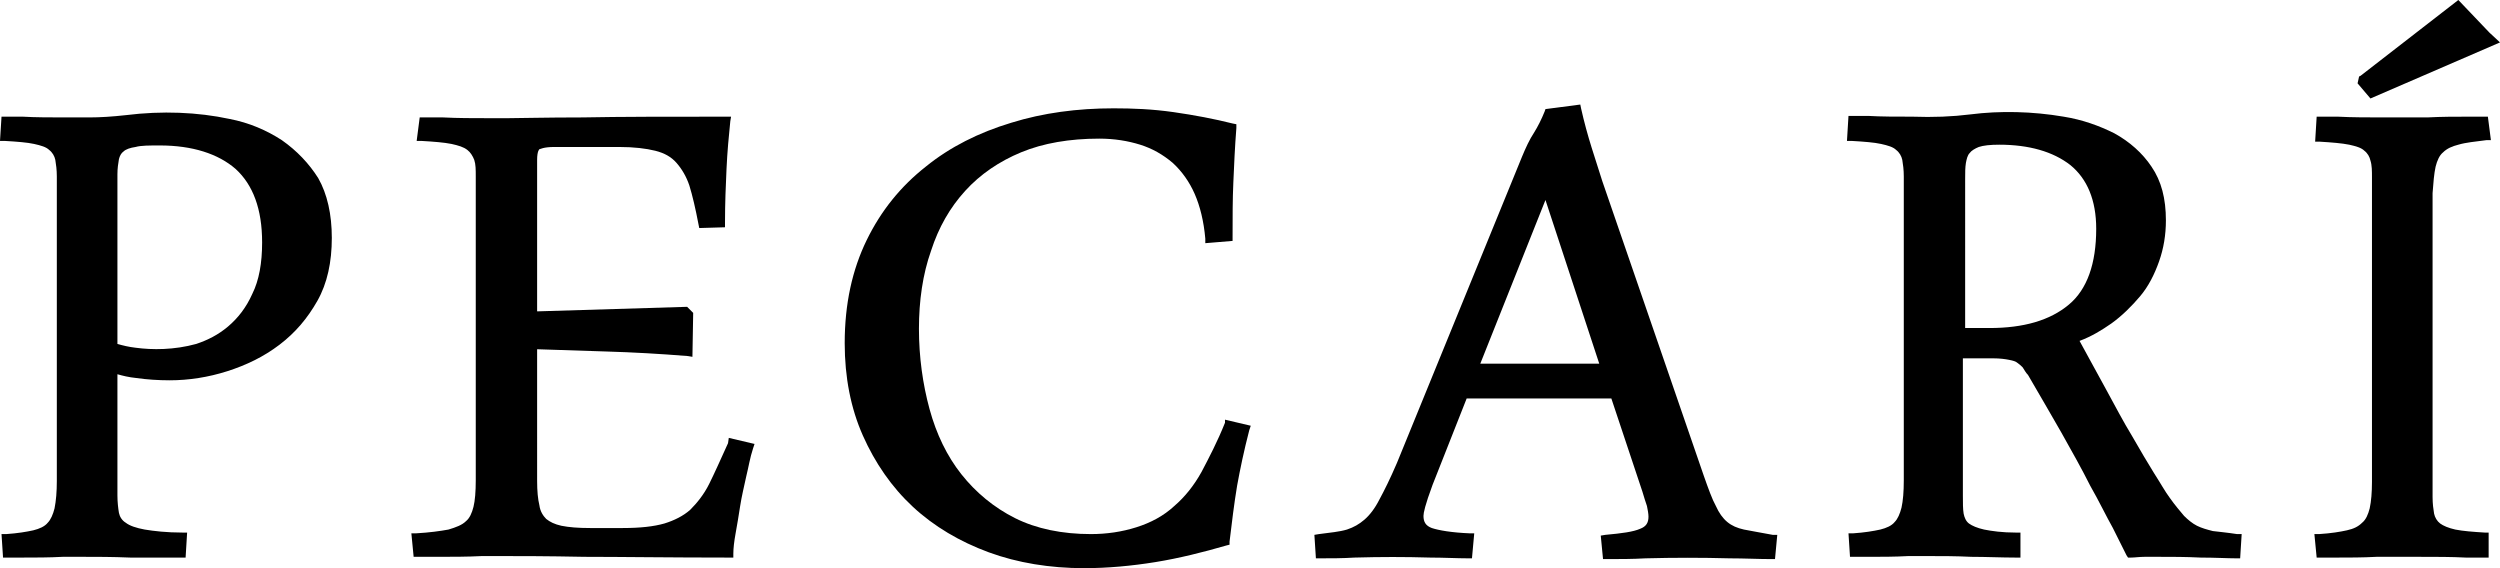 <?xml version="1.0" encoding="utf-8"?>
<!-- Generator: Adobe Illustrator 25.0.0, SVG Export Plug-In . SVG Version: 6.00 Build 0)  -->
<svg version="1.1" id="Capa_1" xmlns="http://www.w3.org/2000/svg" xmlns:xlink="http://www.w3.org/1999/xlink" x="0px" y="0px"
	 viewBox="0 0 330 75" style="enable-background:new 0 0 330 75;" xml:space="preserve">
<g>
	<path d="M37.2,18.5c-2-1.3-4.3-2.3-6.9-2.8c-4.2-0.9-8.9-1.1-13.7-0.5c-1.8,0.2-3.4,0.3-4.8,0.3c-1,0-1.9,0-3,0
		c-2.1,0-4.1,0-5.8-0.1c-0.9,0-1.6,0-2.2,0H0.2L0,18.6l0.6,0c1.7,0.1,3,0.2,3.9,0.4c0.9,0.2,1.6,0.4,2,0.8c0.4,0.3,0.7,0.8,0.8,1.3
		c0.1,0.6,0.2,1.3,0.2,2.2v40.2c0,1.4-0.1,2.6-0.3,3.6c-0.2,0.8-0.5,1.5-0.9,1.9c-0.4,0.5-1.1,0.8-1.9,1c-0.9,0.2-2.1,0.4-3.6,0.5
		l-0.6,0l0.2,3.1H1c0.6,0,1.2,0,2,0c1.6,0,3.5,0,5.3-0.1c0.9,0,1.7,0,2.5,0c1.9,0,4,0,6.4,0.1c2.3,0,4.6,0,6.7,0h0.6l0.2-3.3l-0.6,0
		c-2.1,0-3.8-0.2-5-0.4c-1.1-0.2-2-0.5-2.5-0.9c-0.5-0.3-0.8-0.8-0.9-1.3c-0.1-0.6-0.2-1.4-0.2-2.3v-16c0.7,0.2,1.5,0.4,2.5,0.5
		c1.4,0.2,2.9,0.3,4.4,0.3c2.5,0,5.1-0.4,7.6-1.2c2.5-0.8,4.8-1.9,6.9-3.5c2.1-1.6,3.7-3.5,5-5.8c1.3-2.3,1.9-5.1,1.9-8.3
		c0-3.1-0.6-5.8-1.8-7.9C40.8,21.6,39.2,19.9,37.2,18.5 M34.6,32c0,2.7-0.4,5-1.3,6.8c-0.8,1.8-1.9,3.2-3.2,4.3
		c-1.3,1.1-2.7,1.8-4.2,2.3c-2.9,0.8-5.8,0.8-8,0.5c-0.9-0.1-1.7-0.3-2.4-0.5V23c0-0.8,0.1-1.4,0.2-2c0.1-0.4,0.3-0.8,0.6-1
		c0.3-0.3,0.9-0.5,1.6-0.6c0.7-0.2,1.8-0.2,3.2-0.2c4.3,0,7.7,1.1,10,3.1C33.4,24.4,34.6,27.6,34.6,32"/>
	<path d="M96.1,58.5c-1,2.2-1.8,4-2.5,5.4c-0.7,1.4-1.6,2.5-2.5,3.4c-0.9,0.8-2.1,1.4-3.4,1.8c-1.4,0.4-3.2,0.6-5.5,0.6h-4.3
		c-1.6,0-2.8-0.1-3.8-0.3c-0.9-0.2-1.5-0.5-2-0.9c-0.4-0.4-0.8-1-0.9-1.8c-0.2-0.8-0.3-1.9-0.3-3.2V46.1c2.8,0.1,5.9,0.2,9.2,0.3
		c3.4,0.1,7,0.3,10.7,0.6l0.6,0.1l0.1-5.8l-0.8-0.8l-19.8,0.6v-20c0-1.2,0.3-1.4,0.3-1.4c0.1,0,0.5-0.3,2-0.3h8.5
		c2,0,3.6,0.2,4.8,0.5c1.2,0.3,2.1,0.8,2.8,1.6c0.7,0.8,1.3,1.8,1.7,3c0.4,1.3,0.8,3,1.2,5.1l0.1,0.5l3.4-0.1l0-0.6
		c0-2.6,0.1-4.9,0.2-7.1c0.1-2.2,0.3-4.4,0.5-6.3l0.1-0.6h-0.6c-7.7,0-14,0-19,0.1c-5,0-8.2,0.1-9.8,0.1c-0.8,0-1.7,0-2.7,0
		c-1.9,0-4,0-5.9-0.1c-1,0-1.8,0-2.6,0h-0.5L55,18.6l0.6,0c1.7,0.1,3,0.2,4,0.4c0.9,0.2,1.6,0.4,2.1,0.8c0.4,0.3,0.7,0.8,0.9,1.3
		c0.2,0.6,0.2,1.3,0.2,2.2v40.1c0,1.5-0.1,2.7-0.3,3.5c-0.2,0.8-0.5,1.5-1,1.9c-0.5,0.5-1.3,0.8-2.3,1.1c-1.1,0.2-2.5,0.4-4.3,0.5
		l-0.6,0l0.3,3.1h0.5c0.7,0,1.5,0,2.5,0c2,0,4.1,0,6-0.1c1,0,1.8,0,2.5,0c2.4,0,6.1,0,11,0.1c4.9,0,11.3,0.1,19.2,0.1h0.5l0-0.5
		c0-0.7,0.1-1.6,0.3-2.7c0.2-1.1,0.4-2.3,0.6-3.6c0.2-1.3,0.5-2.5,0.8-3.9c0.3-1.2,0.5-2.5,0.9-3.7l0.2-0.6l-3.4-0.8L96.1,58.5z"/>
	<path d="M161.7,55.8c-1,2.5-2.1,4.6-3.1,6.5c-1,1.8-2.2,3.3-3.6,4.5c-1.4,1.3-3.1,2.2-5,2.8c-1.9,0.6-3.9,0.9-6,0.9
		c-3.8,0-7.2-0.7-10-2.1c-2.8-1.4-5.2-3.4-7.1-5.8c-1.9-2.4-3.3-5.3-4.2-8.6c-0.9-3.3-1.4-6.9-1.4-10.6c0-3.7,0.5-7.2,1.6-10.3
		c1-3.1,2.5-5.7,4.5-7.9c2-2.2,4.5-3.9,7.4-5.1c2.9-1.2,6.4-1.8,10.3-1.8c2,0,3.8,0.3,5.4,0.8c1.6,0.5,3,1.3,4.3,2.4
		c1.2,1.1,2.2,2.5,2.9,4.1c0.7,1.6,1.2,3.6,1.4,5.9l0,0.6l3.6-0.3v-0.5c0-2.7,0-5,0.1-7.2c0.1-2.3,0.2-4.7,0.4-7.2l0-0.5l-0.5-0.1
		c-2.4-0.6-5-1.1-7.8-1.5c-2.8-0.4-5.4-0.5-7.9-0.5c-4.8,0-9.3,0.6-13.5,1.9c-4.3,1.3-8.1,3.2-11.3,5.8c-3.3,2.6-5.9,5.8-7.8,9.7
		c-1.9,3.9-2.9,8.4-2.9,13.6c0,4.5,0.8,8.6,2.4,12.2c1.6,3.6,3.8,6.8,6.6,9.4c2.8,2.6,6.2,4.6,10,6c3.8,1.4,8.1,2.1,12.6,2.1
		c3.1,0,6.3-0.3,9.4-0.8c3.1-0.5,6.3-1.3,9.4-2.2l0.4-0.1l0-0.4c0.3-2.5,0.6-5,1-7.4c0.4-2.2,0.9-4.6,1.6-7.3l0.2-0.6l-3.4-0.8
		L161.7,55.8z"/>
	<path d="M230.2,69.9c-0.9-0.2-1.6-0.5-2.2-1c-0.6-0.5-1.1-1.2-1.5-2.1c-0.5-0.9-1-2.3-1.6-4l-13.4-38.9c-0.4-1.3-0.9-2.8-1.4-4.4
		c-0.5-1.6-1-3.4-1.4-5.2l-0.1-0.5l-4.6,0.6l-0.1,0.3c-0.4,1-0.9,2-1.4,2.8c-0.6,0.9-1.1,2-1.6,3.2l-16.5,40.4
		c-0.9,2.1-1.7,3.7-2.3,4.8c-0.6,1.2-1.3,2.1-2,2.7c-0.7,0.6-1.4,1-2.3,1.3c-1,0.3-2.2,0.4-3.7,0.6l-0.6,0.1l0.2,3.1h0.5
		c1.5,0,3,0,4.6-0.1c3.5-0.1,6.6-0.1,10,0c1.8,0,3.5,0.1,5,0.1h0.5l0.3-3.3l-0.6,0c-2.4-0.1-4.1-0.4-5-0.7c-0.8-0.3-1.1-0.8-1.1-1.6
		c0-0.4,0.2-1.4,1.2-4.1l4.5-11.4h19.1l4.1,12.3c0.2,0.7,0.4,1.3,0.6,1.9c0.1,0.5,0.2,1,0.2,1.4c0,0.8-0.3,1.3-1.1,1.6
		c-0.9,0.4-2.4,0.6-4.6,0.8l-0.6,0.1l0.3,3.1h0.5c1.7,0,3.4,0,5.1-0.1c3.8-0.1,7.4-0.1,11.1,0c2,0,3.8,0.1,5.5,0.1h0.5l0.3-3.2
		l-0.6,0C232.4,70.3,231.2,70.1,230.2,69.9 M211.1,48h-15.7l8.6-21.6L211.1,48z"/>
	<path d="M292.1,70.1c-0.8-0.2-1.5-0.4-2.1-0.7c-0.6-0.3-1.2-0.8-1.7-1.3c-0.5-0.6-1.2-1.4-1.9-2.4c-0.6-0.8-1.2-1.9-2.1-3.3
		c-0.8-1.3-1.7-2.8-2.9-4.9c-1.1-1.8-2.2-3.9-3.4-6.1c-1.1-2-2.3-4.2-3.5-6.4c1.6-0.6,2.9-1.4,4.2-2.3c1.4-1,2.7-2.3,3.8-3.6
		c1.1-1.3,1.9-2.9,2.5-4.6c0.6-1.7,0.9-3.5,0.9-5.4c0-2.9-0.6-5.2-1.9-7.1c-1.2-1.8-2.9-3.3-4.9-4.4c-2-1-4.2-1.8-6.7-2.2
		c-4.1-0.7-8.4-0.8-12.3-0.3c-2.4,0.3-4.9,0.4-7.7,0.3c-2.1,0-4.1,0-5.8-0.1c-0.9,0-1.6,0-2.2,0H244l-0.2,3.3l0.6,0
		c1.7,0.1,3,0.2,3.9,0.4c0.9,0.2,1.6,0.4,2,0.8c0.4,0.3,0.7,0.8,0.8,1.3c0.1,0.6,0.2,1.3,0.2,2.2v40.1c0,1.5-0.1,2.7-0.3,3.6
		c-0.2,0.8-0.5,1.5-0.9,1.9c-0.4,0.5-1.1,0.8-1.9,1c-0.9,0.2-2.1,0.4-3.6,0.5l-0.6,0l0.2,3.1h0.5c0.6,0,1.2,0,2,0
		c1.6,0,3.4,0,5.2-0.1c0.9,0,1.7,0,2.5,0c1.9,0,3.8,0,5.8,0.1c2,0,4,0.1,5.9,0.1h0.6v-3.3l-0.6,0c-1.8,0-3.2-0.2-4.2-0.4
		c-0.9-0.2-1.6-0.5-2-0.8c-0.4-0.3-0.6-0.8-0.7-1.3c-0.1-0.6-0.1-1.4-0.1-2.4V47.3c0.4,0,0.7,0,1,0c0.5,0,0.9,0,1.2,0h1.8
		c0.9,0,1.6,0.1,2.1,0.2c0.5,0.1,0.9,0.2,1.1,0.4c0.3,0.2,0.5,0.4,0.7,0.6c0.2,0.3,0.4,0.7,0.7,1c1.6,2.7,3,5.2,4.4,7.6
		c1.4,2.5,2.7,4.8,3.8,7c1.2,2.1,2.1,4,3,5.6c0.8,1.6,1.4,2.8,1.8,3.6l0.2,0.3l0.4,0c0.5,0,1.1-0.1,1.8-0.1c0.6,0,1.3,0,1.8,0
		c1.8,0,3.6,0,5.6,0.1c1.9,0,3.5,0.1,4.7,0.1h0.5l0.2-3.2l-0.6,0C294,70.3,292.9,70.2,292.1,70.1 M276.7,30.2c0,4.6-1.2,8-3.6,10
		c-2.5,2.1-6,3.1-10.5,3.1h-1.9c-0.3,0-0.5,0-0.9,0c-0.1,0-0.3,0-0.4,0V23.6c0-0.8,0-1.5,0.1-2.1c0.1-0.5,0.2-1,0.5-1.3
		c0.2-0.3,0.7-0.6,1.2-0.8c0.6-0.2,1.5-0.3,2.7-0.3c3.9,0,7.1,0.9,9.4,2.7C275.5,23.6,276.7,26.4,276.7,30.2"/>
	<polygon points="330,5.6 328.6,4.3 324.5,0 311.6,10 311.4,10.1 311.2,11 312.9,13 	"/>
	<path d="M321.5,22c0.2-0.8,0.5-1.5,1-1.9c0.5-0.5,1.2-0.8,2-1c1-0.3,2.2-0.4,3.7-0.6l0.6,0l-0.4-3.1h-0.5c-0.5,0-1.2,0-2.1,0
		c-1.7,0-3.5,0-5.4,0.1c-2.1,0-3.6,0-5.6,0c-2.2,0-4.3,0-6.2-0.1c-0.9,0-1.7,0-2.3,0h-0.5l-0.2,3.3l0.6,0c1.6,0.1,2.9,0.2,3.9,0.4
		c0.9,0.2,1.6,0.4,2,0.8c0.4,0.3,0.7,0.8,0.8,1.3c0.2,0.6,0.2,1.4,0.2,2.2v40.2c0,1.4-0.1,2.6-0.3,3.5c-0.2,0.8-0.5,1.5-1,1.9
		c-0.5,0.5-1.1,0.8-2,1c-0.9,0.2-2.1,0.4-3.7,0.5l-0.6,0l0.3,3.1h0.5c0.6,0,1.3,0,2.1,0c1.6,0,3.5,0,5.3-0.1c2,0,3.6,0,5.6,0
		c2.2,0,4.3,0,6.2,0.1c1,0,1.7,0,2.4,0h0.6v-3.3l-0.5,0c-1.6-0.1-2.9-0.2-3.9-0.4c-0.9-0.2-1.6-0.5-2-0.8c-0.4-0.3-0.7-0.8-0.8-1.3
		c-0.1-0.6-0.2-1.3-0.2-2.2V25.5C321.2,24.1,321.3,22.9,321.5,22"/>
</g>
<g>
</g>
<g>
</g>
<g>
</g>
<g>
</g>
<g>
</g>
<g>
</g>
</svg>
